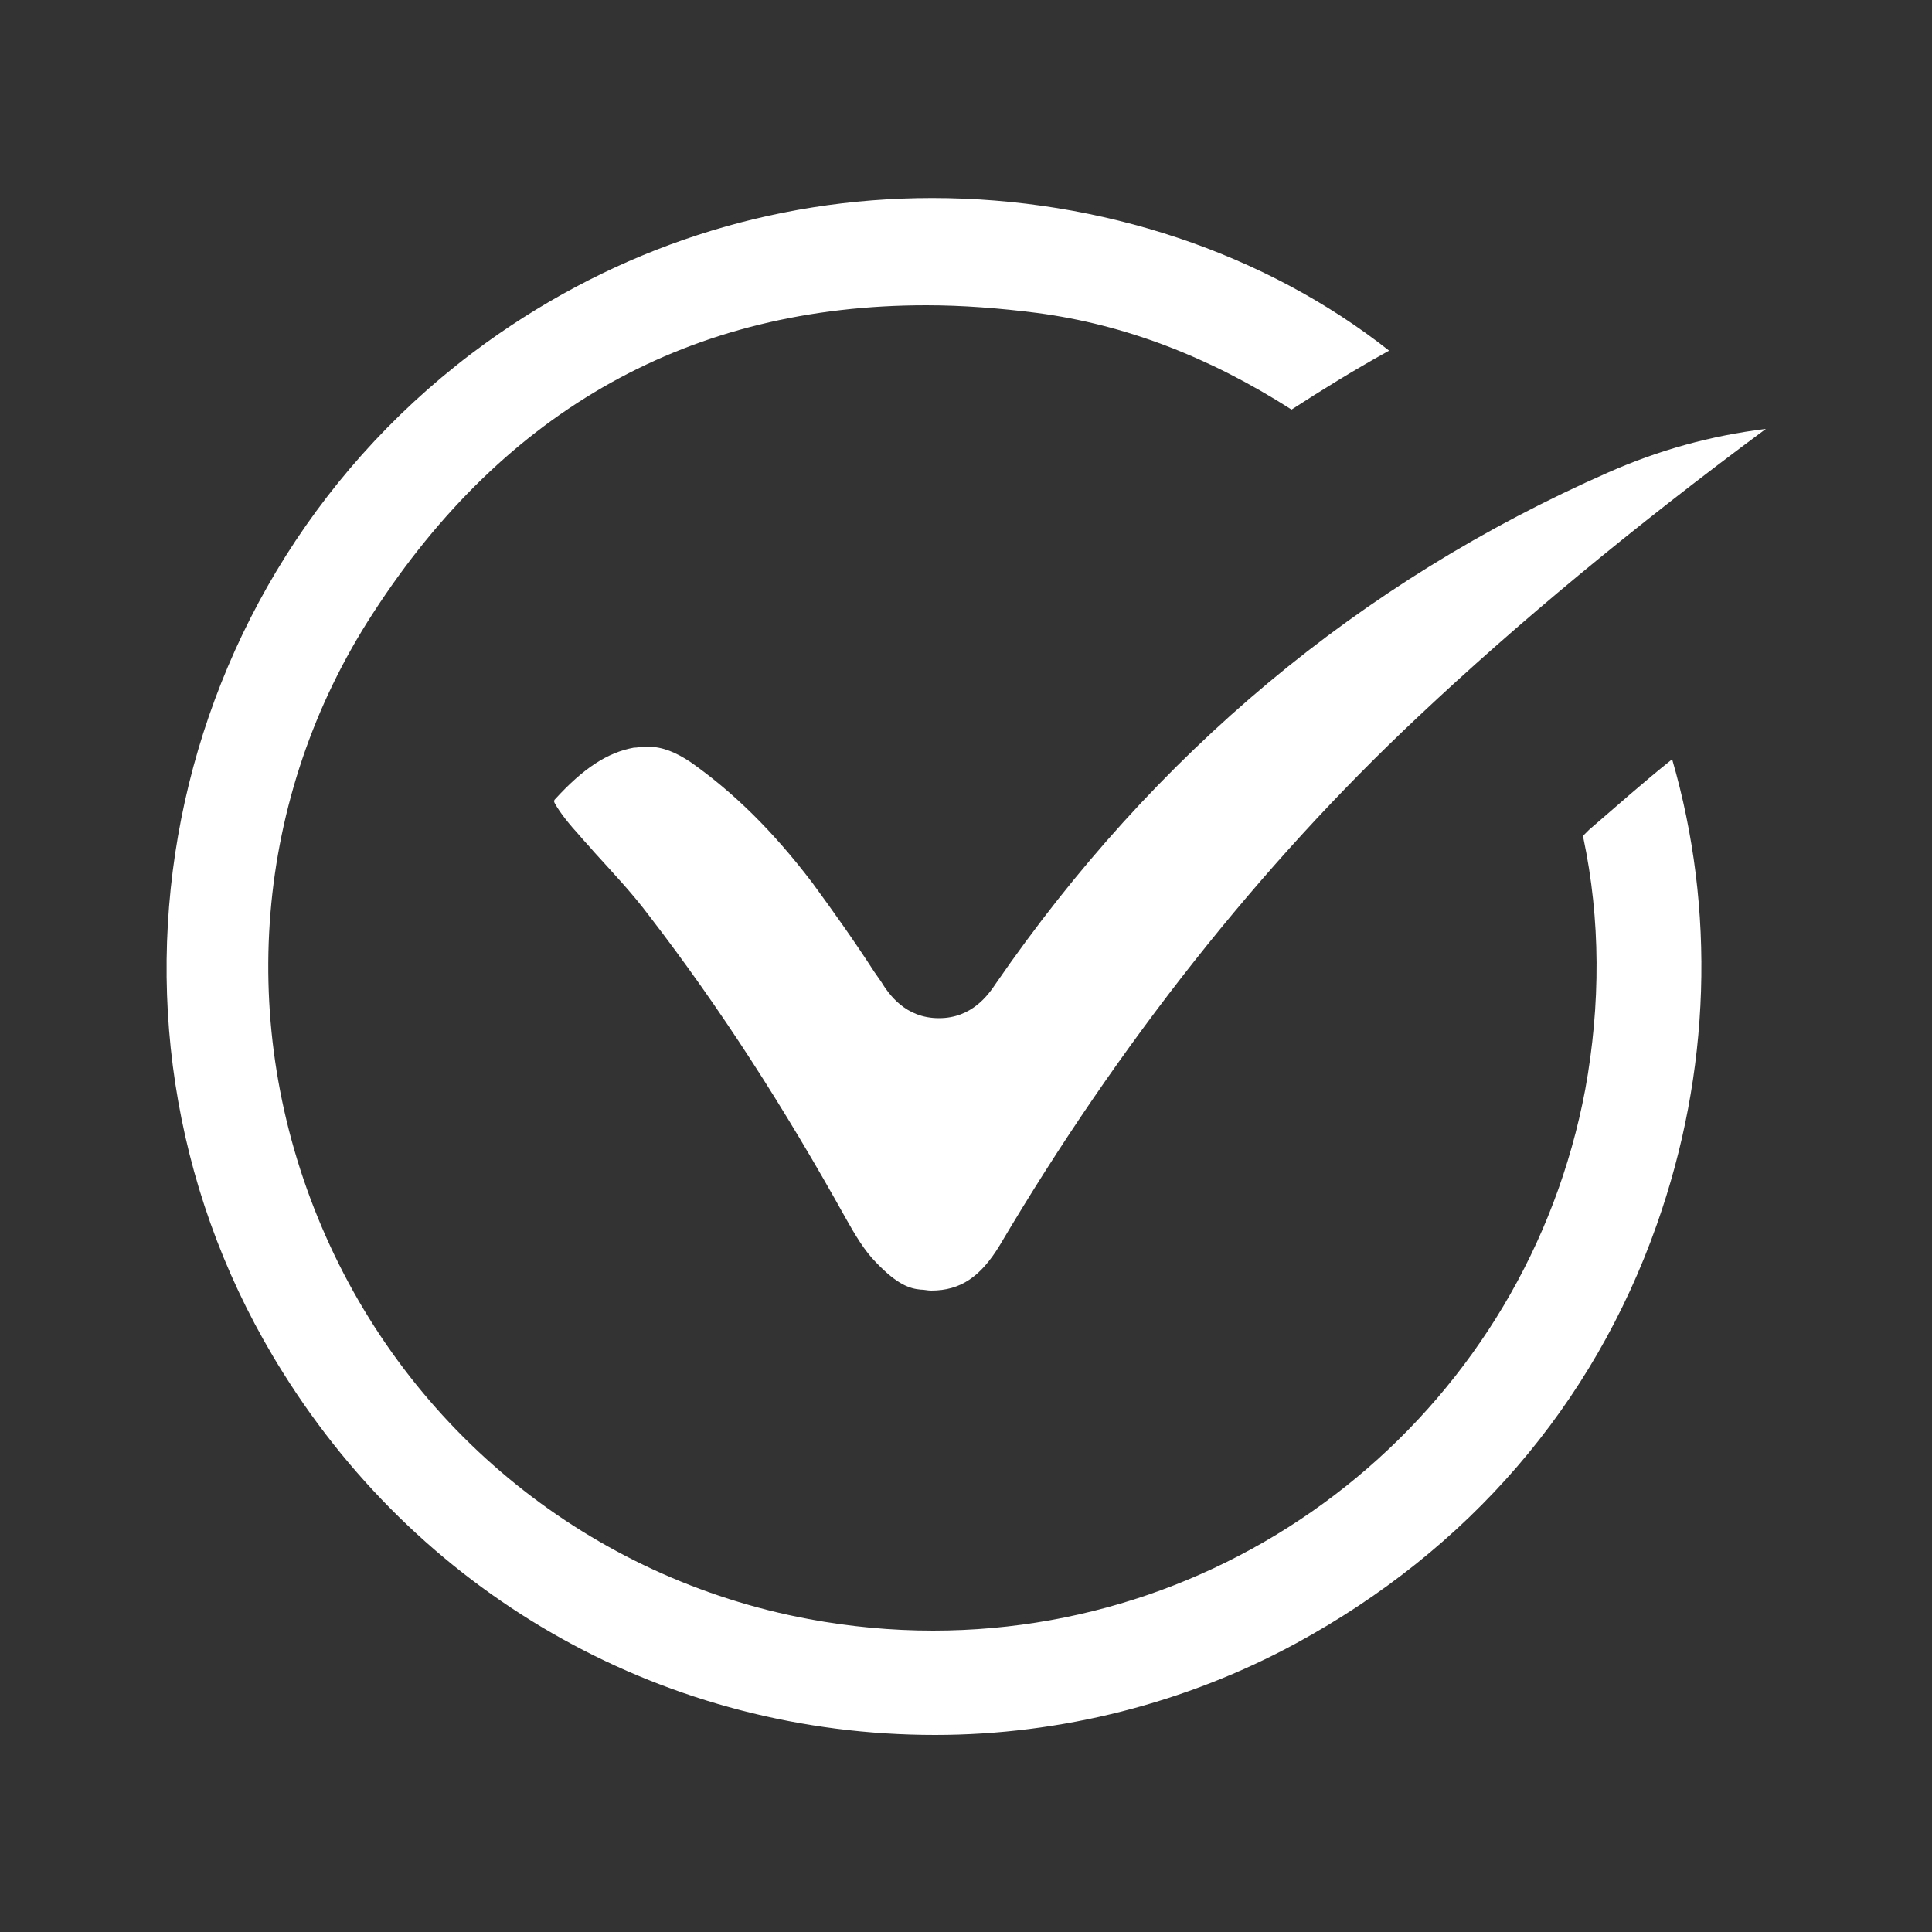 <?xml version="1.0" encoding="utf-8"?>
<!-- Generator: Adobe Illustrator 24.2.0, SVG Export Plug-In . SVG Version: 6.00 Build 0)  -->
<svg version="1.1" id="Layer_1" xmlns="http://www.w3.org/2000/svg" xmlns:xlink="http://www.w3.org/1999/xlink" x="0px" y="0px"
	 viewBox="0 0 200 200" style="enable-background:new 0 0 200 200;" xml:space="preserve">
<rect x="0" y="0" width="200" height="200" fill="#333333" stroke="none"/>
<style type="text/css">
	.st0{fill:#FFFFFF;}
</style>
<g>
	<path class="st0" d="M164.5,85.9l-0.4,0.4c-0.1,0.1-0.1,0.1-0.2,0.2c0,0,0,0.1,0,0.2c1.8,8.5,1.8,17.3,0.2,26.1
		c-6.1,32.4-34.5,56-67.5,56c-4.3,0-8.6-0.4-12.9-1.2c-22.5-4.2-41.4-19.4-50.4-40.6c-8.9-20.9-7-44.6,5.3-63.5
		c13.7-21.2,33-31.9,57.3-31.9c3.7,0,7.6,0.3,11.5,0.8c9,1.2,17.7,4.5,26.3,10c3.1-2,6.3-4,10.1-6.1C131,26.2,114,20.5,96.5,20.5
		c-16.7,0-32.6,5.2-46.2,15c-33.9,24.5-43.2,71.3-21,106.6c14.7,23.5,39.9,37.5,67.5,37.5c0,0,0,0,0,0c13,0,26-3.3,37.4-9.5
		c17.8-9.7,30.7-24.6,37.3-43.3c5.6-15.8,6.1-32.7,1.6-48.2C170.2,80.9,167.3,83.5,164.5,85.9z"/>
	<path class="st0" d="M103.1,101.8c-0.8,1.2-2.5,3.6-5.9,3.6c-3.5,0-5.2-2.5-6-3.8l-0.7-1c-2-3.1-4.2-6.2-6.4-9.2
		C80,86,75.9,82,71.5,78.9c-1.5-1-2.9-1.6-4.4-1.6l-0.4,0c-0.4,0-0.7,0.1-1.1,0.1c-2.7,0.5-5.2,2.1-8.2,5.4c0,0,0,0.1-0.1,0.1
		c0,0,0.1,0.1,0.1,0.2c0.6,1.1,1.6,2.3,2.6,3.4c0.5,0.6,1,1.1,1.5,1.7c1.9,2.1,3.9,4.2,5.7,6.6c7.4,9.6,14,19.9,20.4,31.4
		c0.9,1.6,1.9,3.3,3.1,4.5c2.2,2.3,3.5,2.7,4.6,2.8c0.4,0,0.7,0.1,1.1,0.1c3,0,5.1-1.4,7.1-4.7c12.3-20.8,26.9-39.3,43.3-54.7
		c10.3-9.7,22.1-19.5,36-29.8c-5.7,0.7-11.1,2.2-16.3,4.5C140.8,60.2,119.5,78,103.1,101.8z"/>
</g>
</svg>
